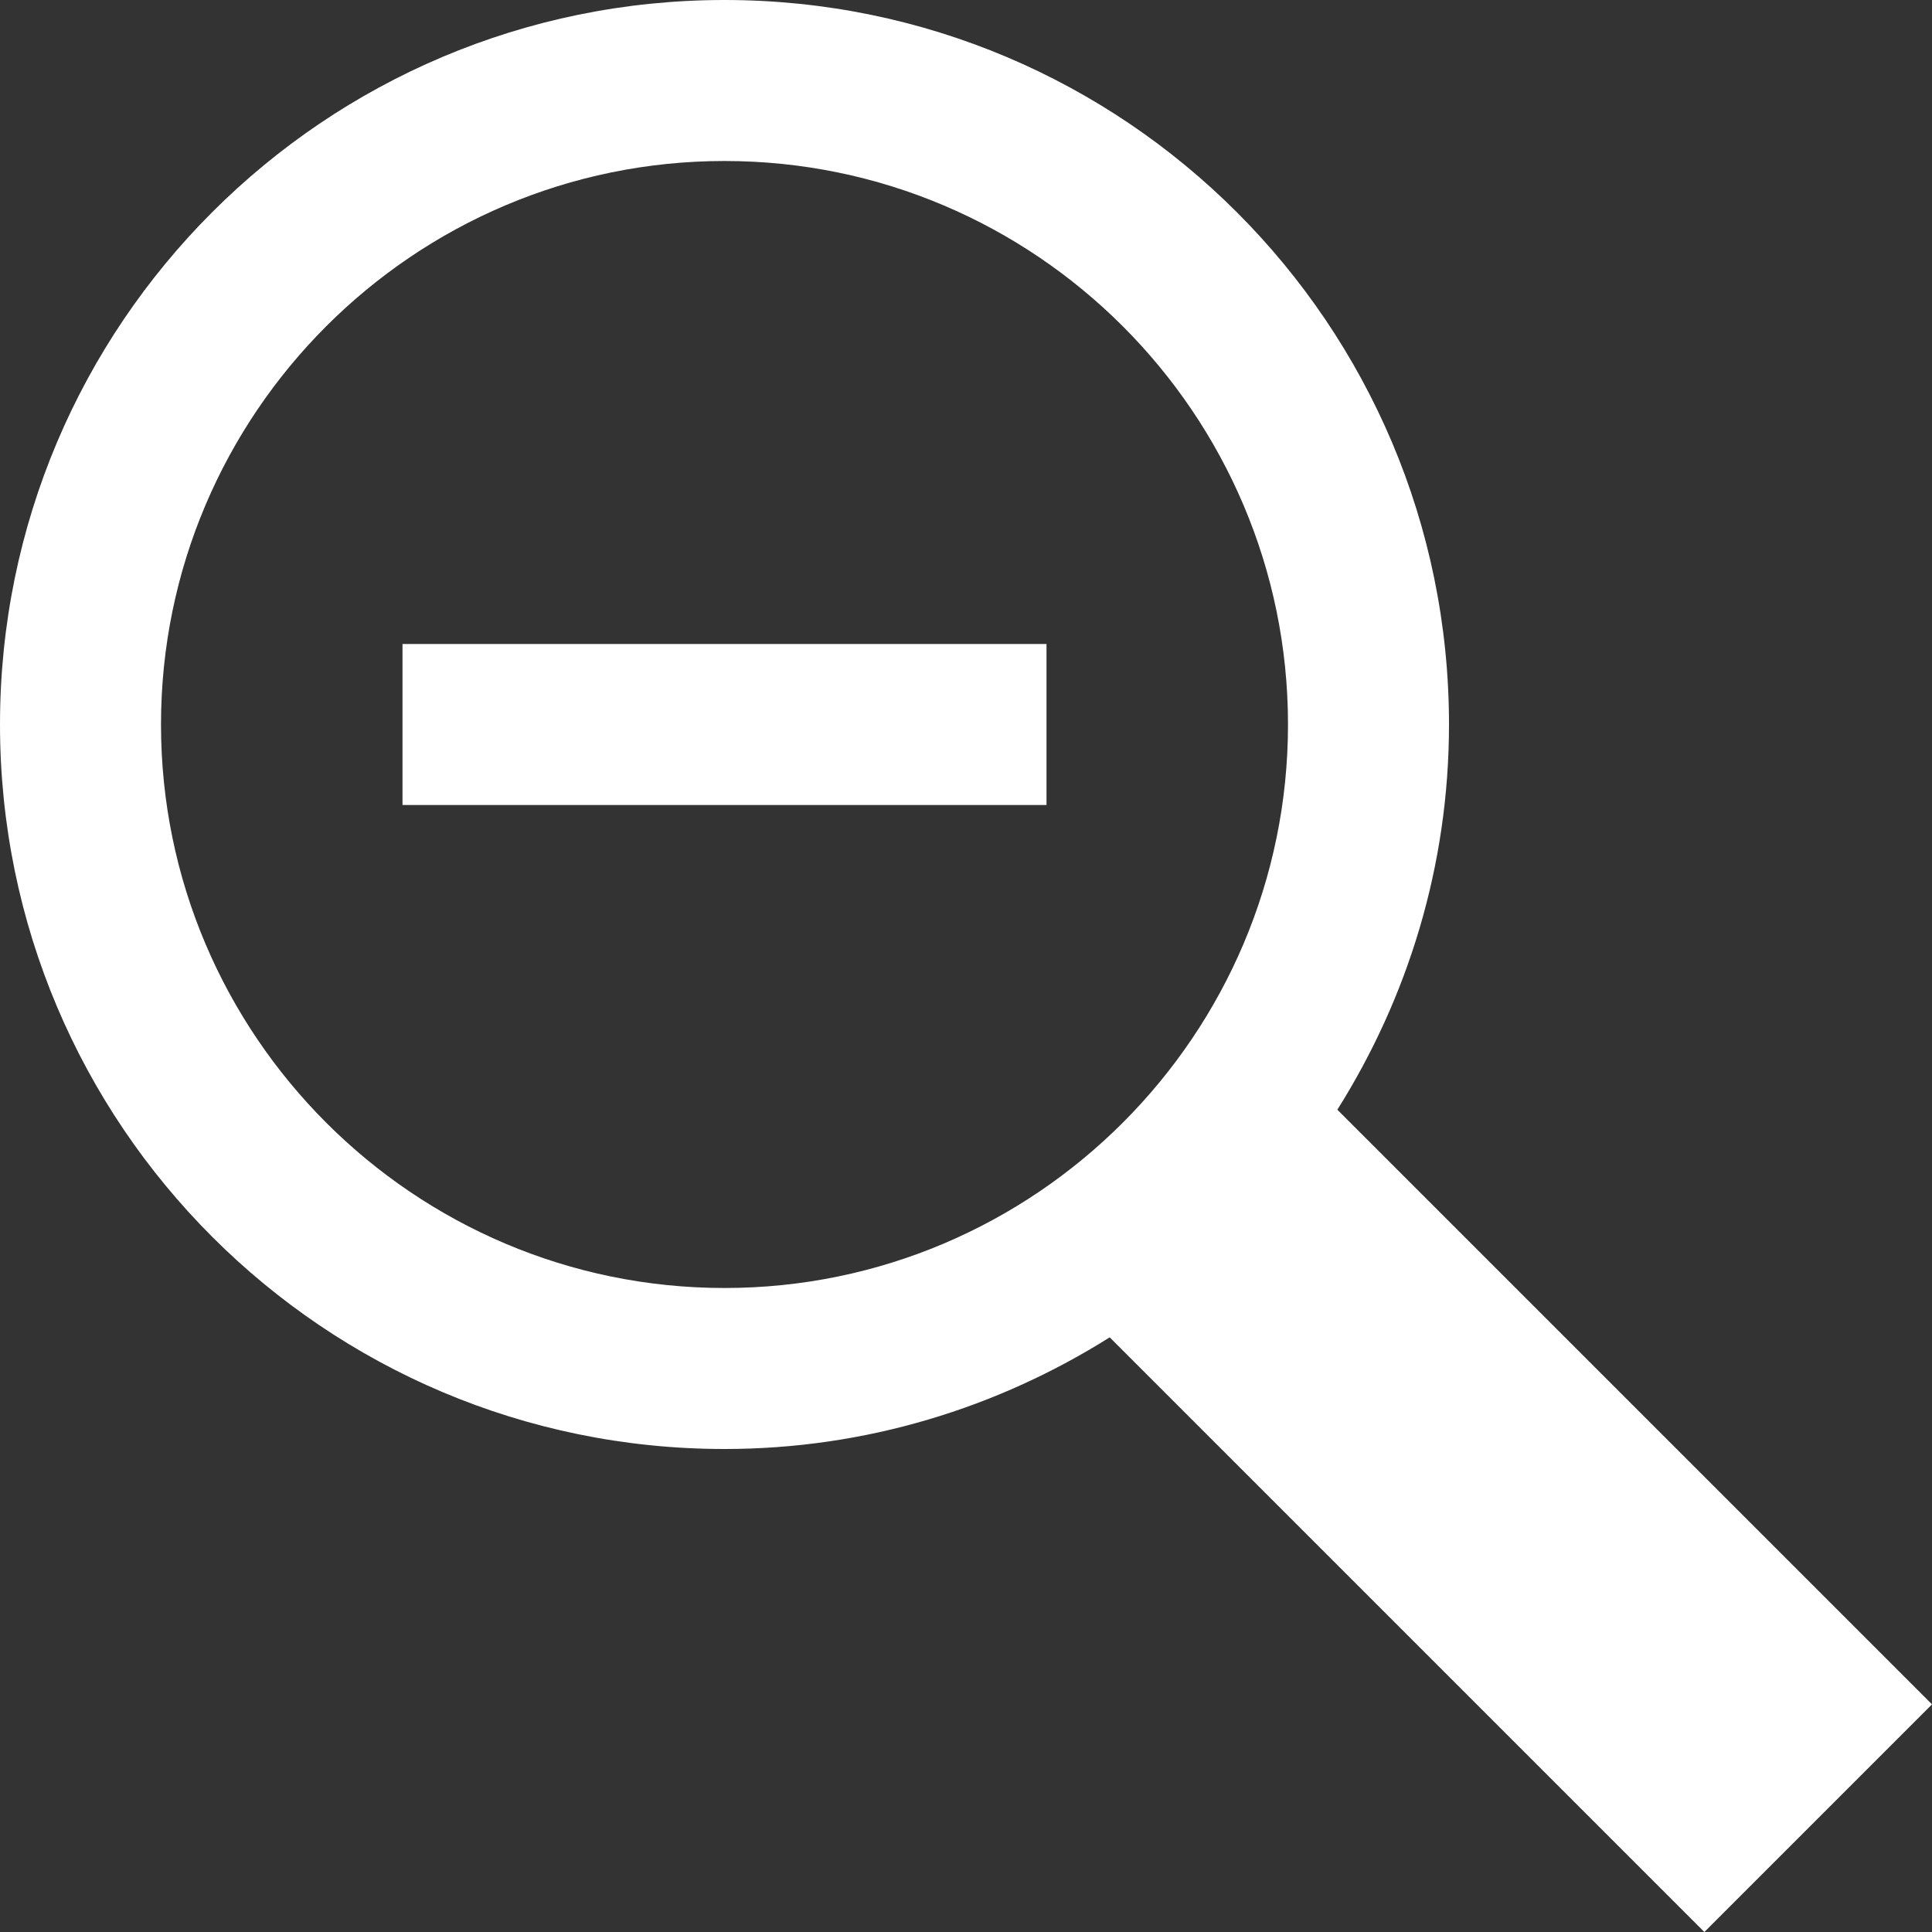 <?xml version="1.0" encoding="utf-8"?>
<!-- Generator: Adobe Illustrator 16.0.0, SVG Export Plug-In . SVG Version: 6.00 Build 0)  -->
<!DOCTYPE svg PUBLIC "-//W3C//DTD SVG 1.1//EN" "http://www.w3.org/Graphics/SVG/1.1/DTD/svg11.dtd">
<svg version="1.1" id="Layer_1" xmlns="http://www.w3.org/2000/svg" xmlns:xlink="http://www.w3.org/1999/xlink" x="0px" y="0px"
	 width="24px" height="24px" viewBox="0 0 24 24" enable-background="new 0 0 24 24" xml:space="preserve">
<rect x="0" y="0" width="24" height="24" fill="#333333" stroke="none"/>
<path fill="#FFFFFF" d="M13,10H5V8h8V10z M21.172,24l-7.387-7.387C12.397,17.486,10.761,18,9,18c-4.971,0-9-4.029-9-9
	c0-4.971,4.029-9,9-9c4.971,0,9,4.029,9,9c0,1.761-0.514,3.398-1.387,4.785L24,21.172L21.172,24z M9,16c3.859,0,7-3.141,7-7
	c0-3.86-3.141-7-7-7C5.141,2,2,5.14,2,9C2,12.859,5.141,16,9,16z"/>
</svg>
